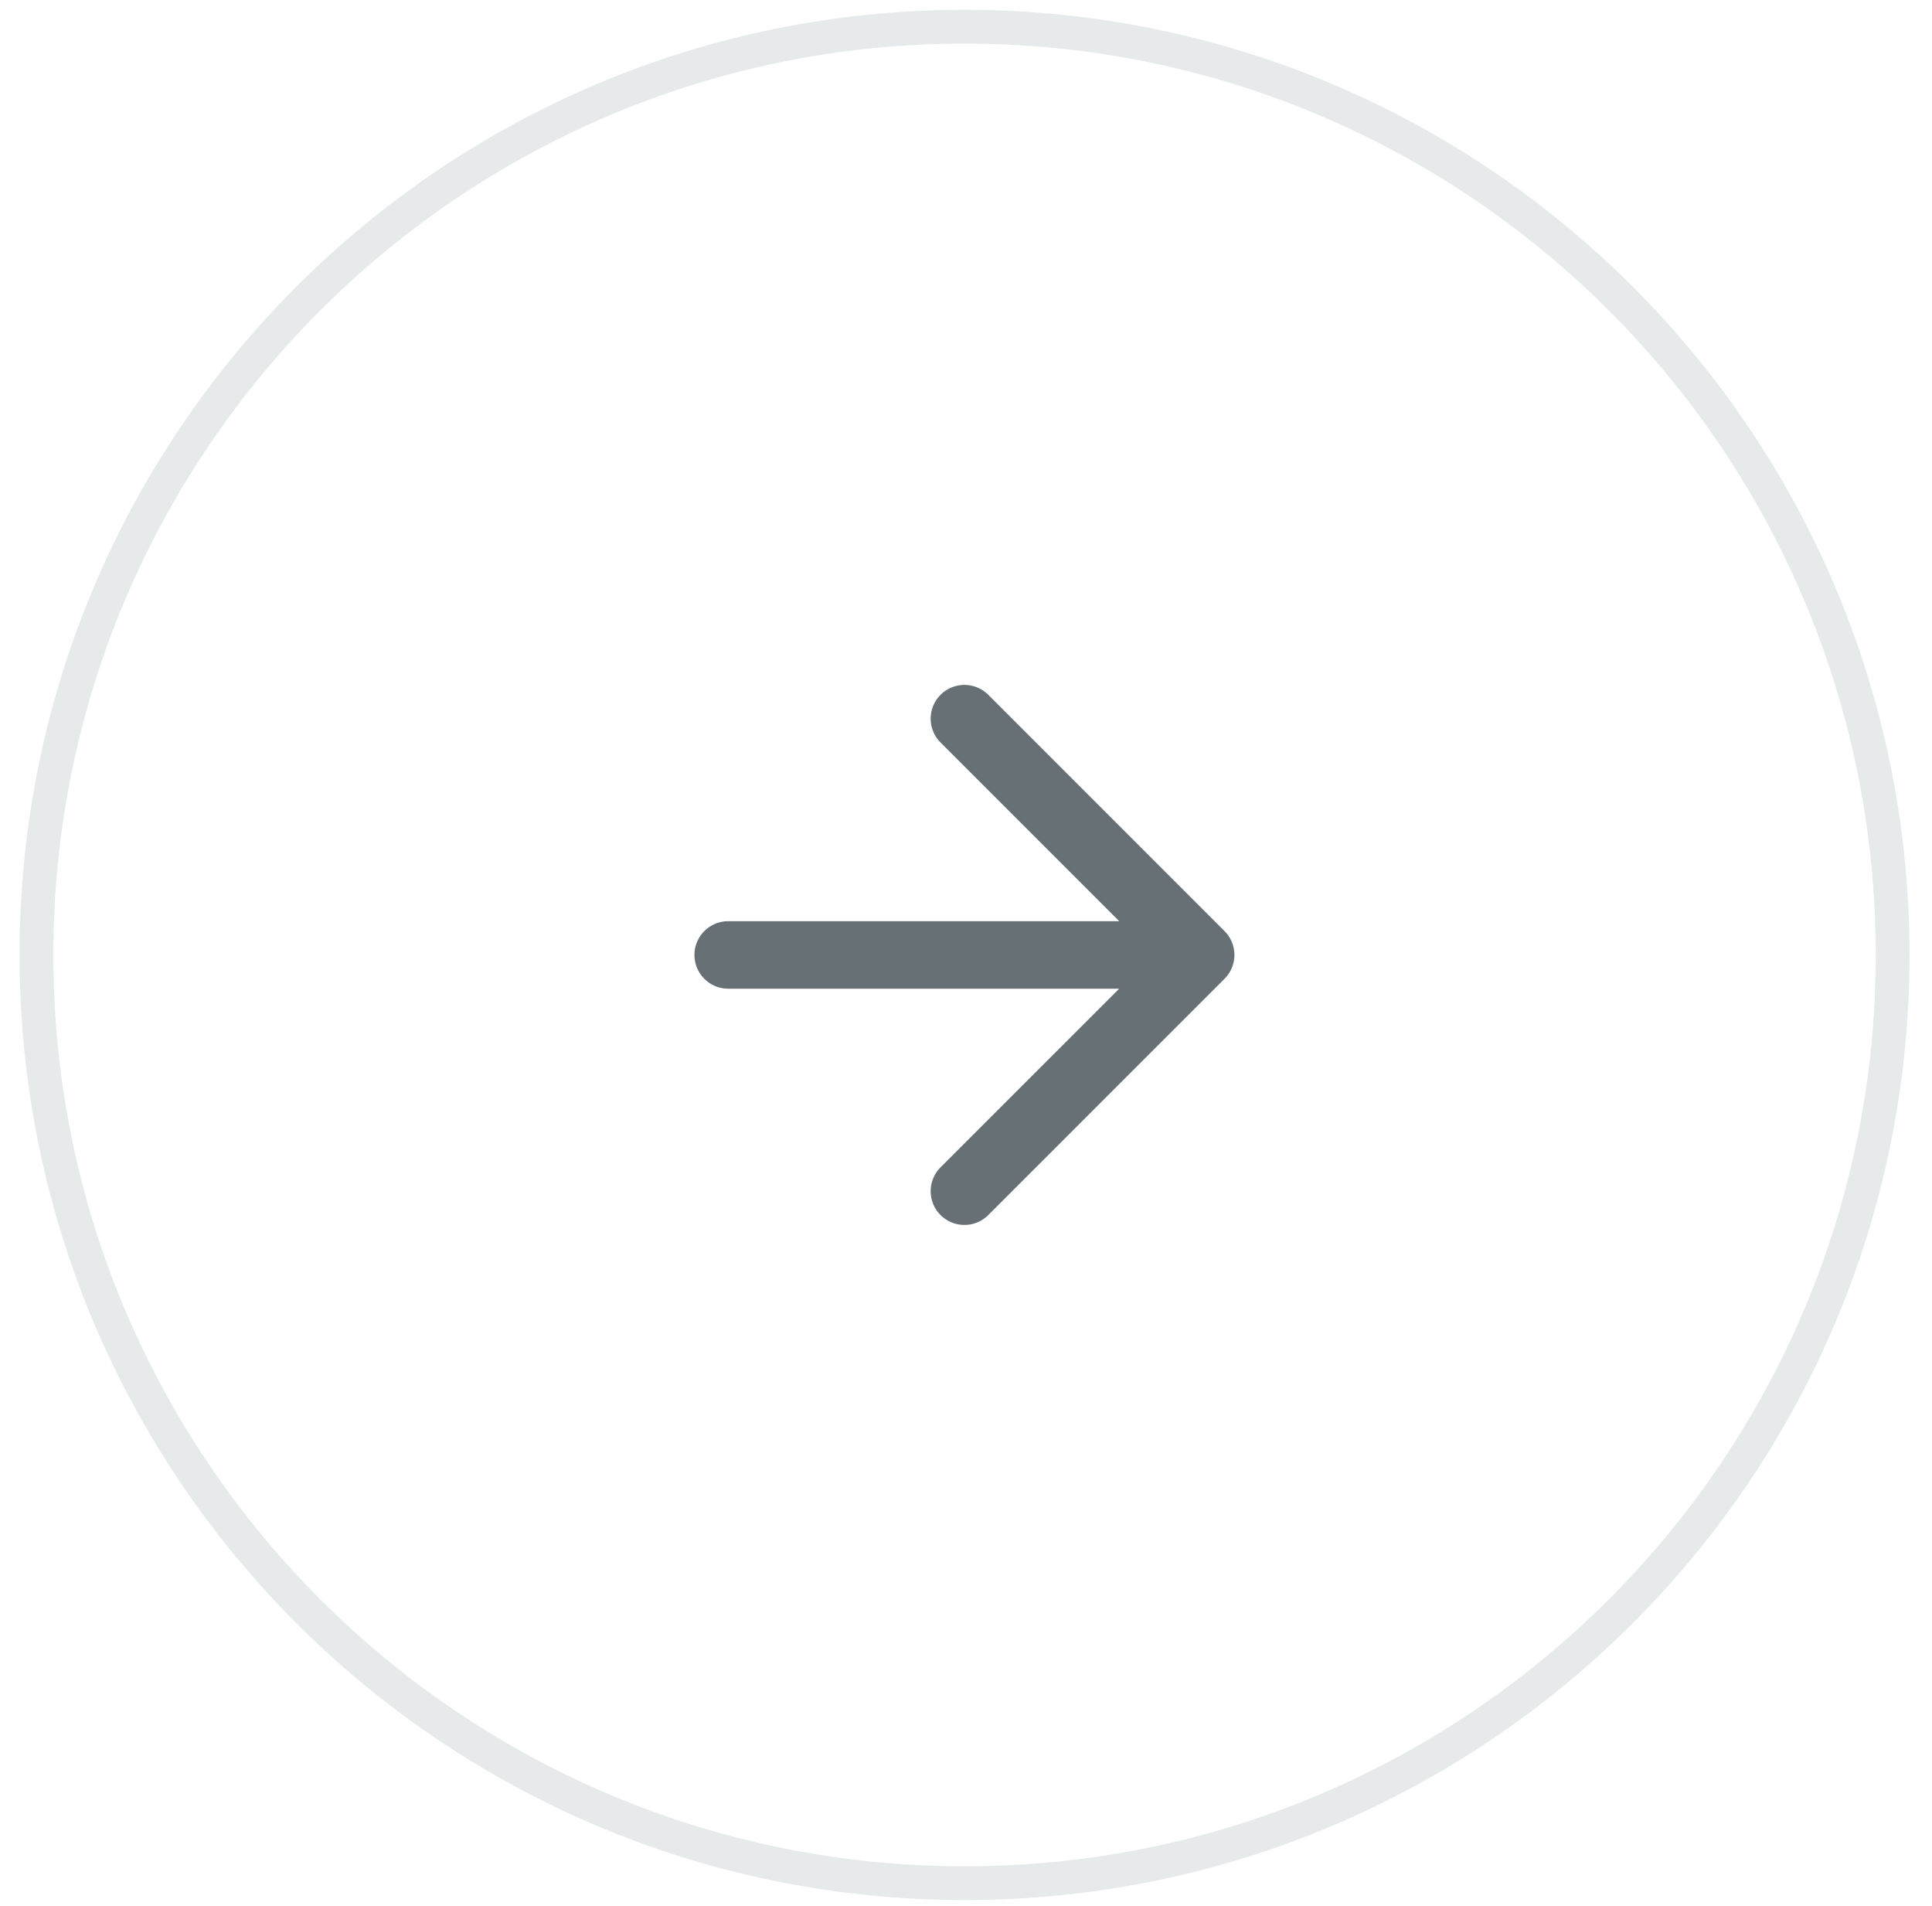 <svg width="74" height="73" viewBox="0 0 74 73" fill="none" xmlns="http://www.w3.org/2000/svg">
<path d="M36.944 1.023C56.577 1.023 72.492 16.938 72.492 36.571C72.492 56.203 56.577 72.119 36.944 72.119C17.312 72.119 1.397 56.203 1.396 36.571C1.396 16.938 17.312 1.023 36.944 1.023Z" stroke="#E6EAEB" stroke-width="1.293"/>
<path d="M27.891 36.571H45.988M45.988 36.571L36.939 27.522M45.988 36.571L36.939 45.619" stroke="#667075" stroke-width="2.585" stroke-linecap="round" stroke-linejoin="round"/>
</svg>

